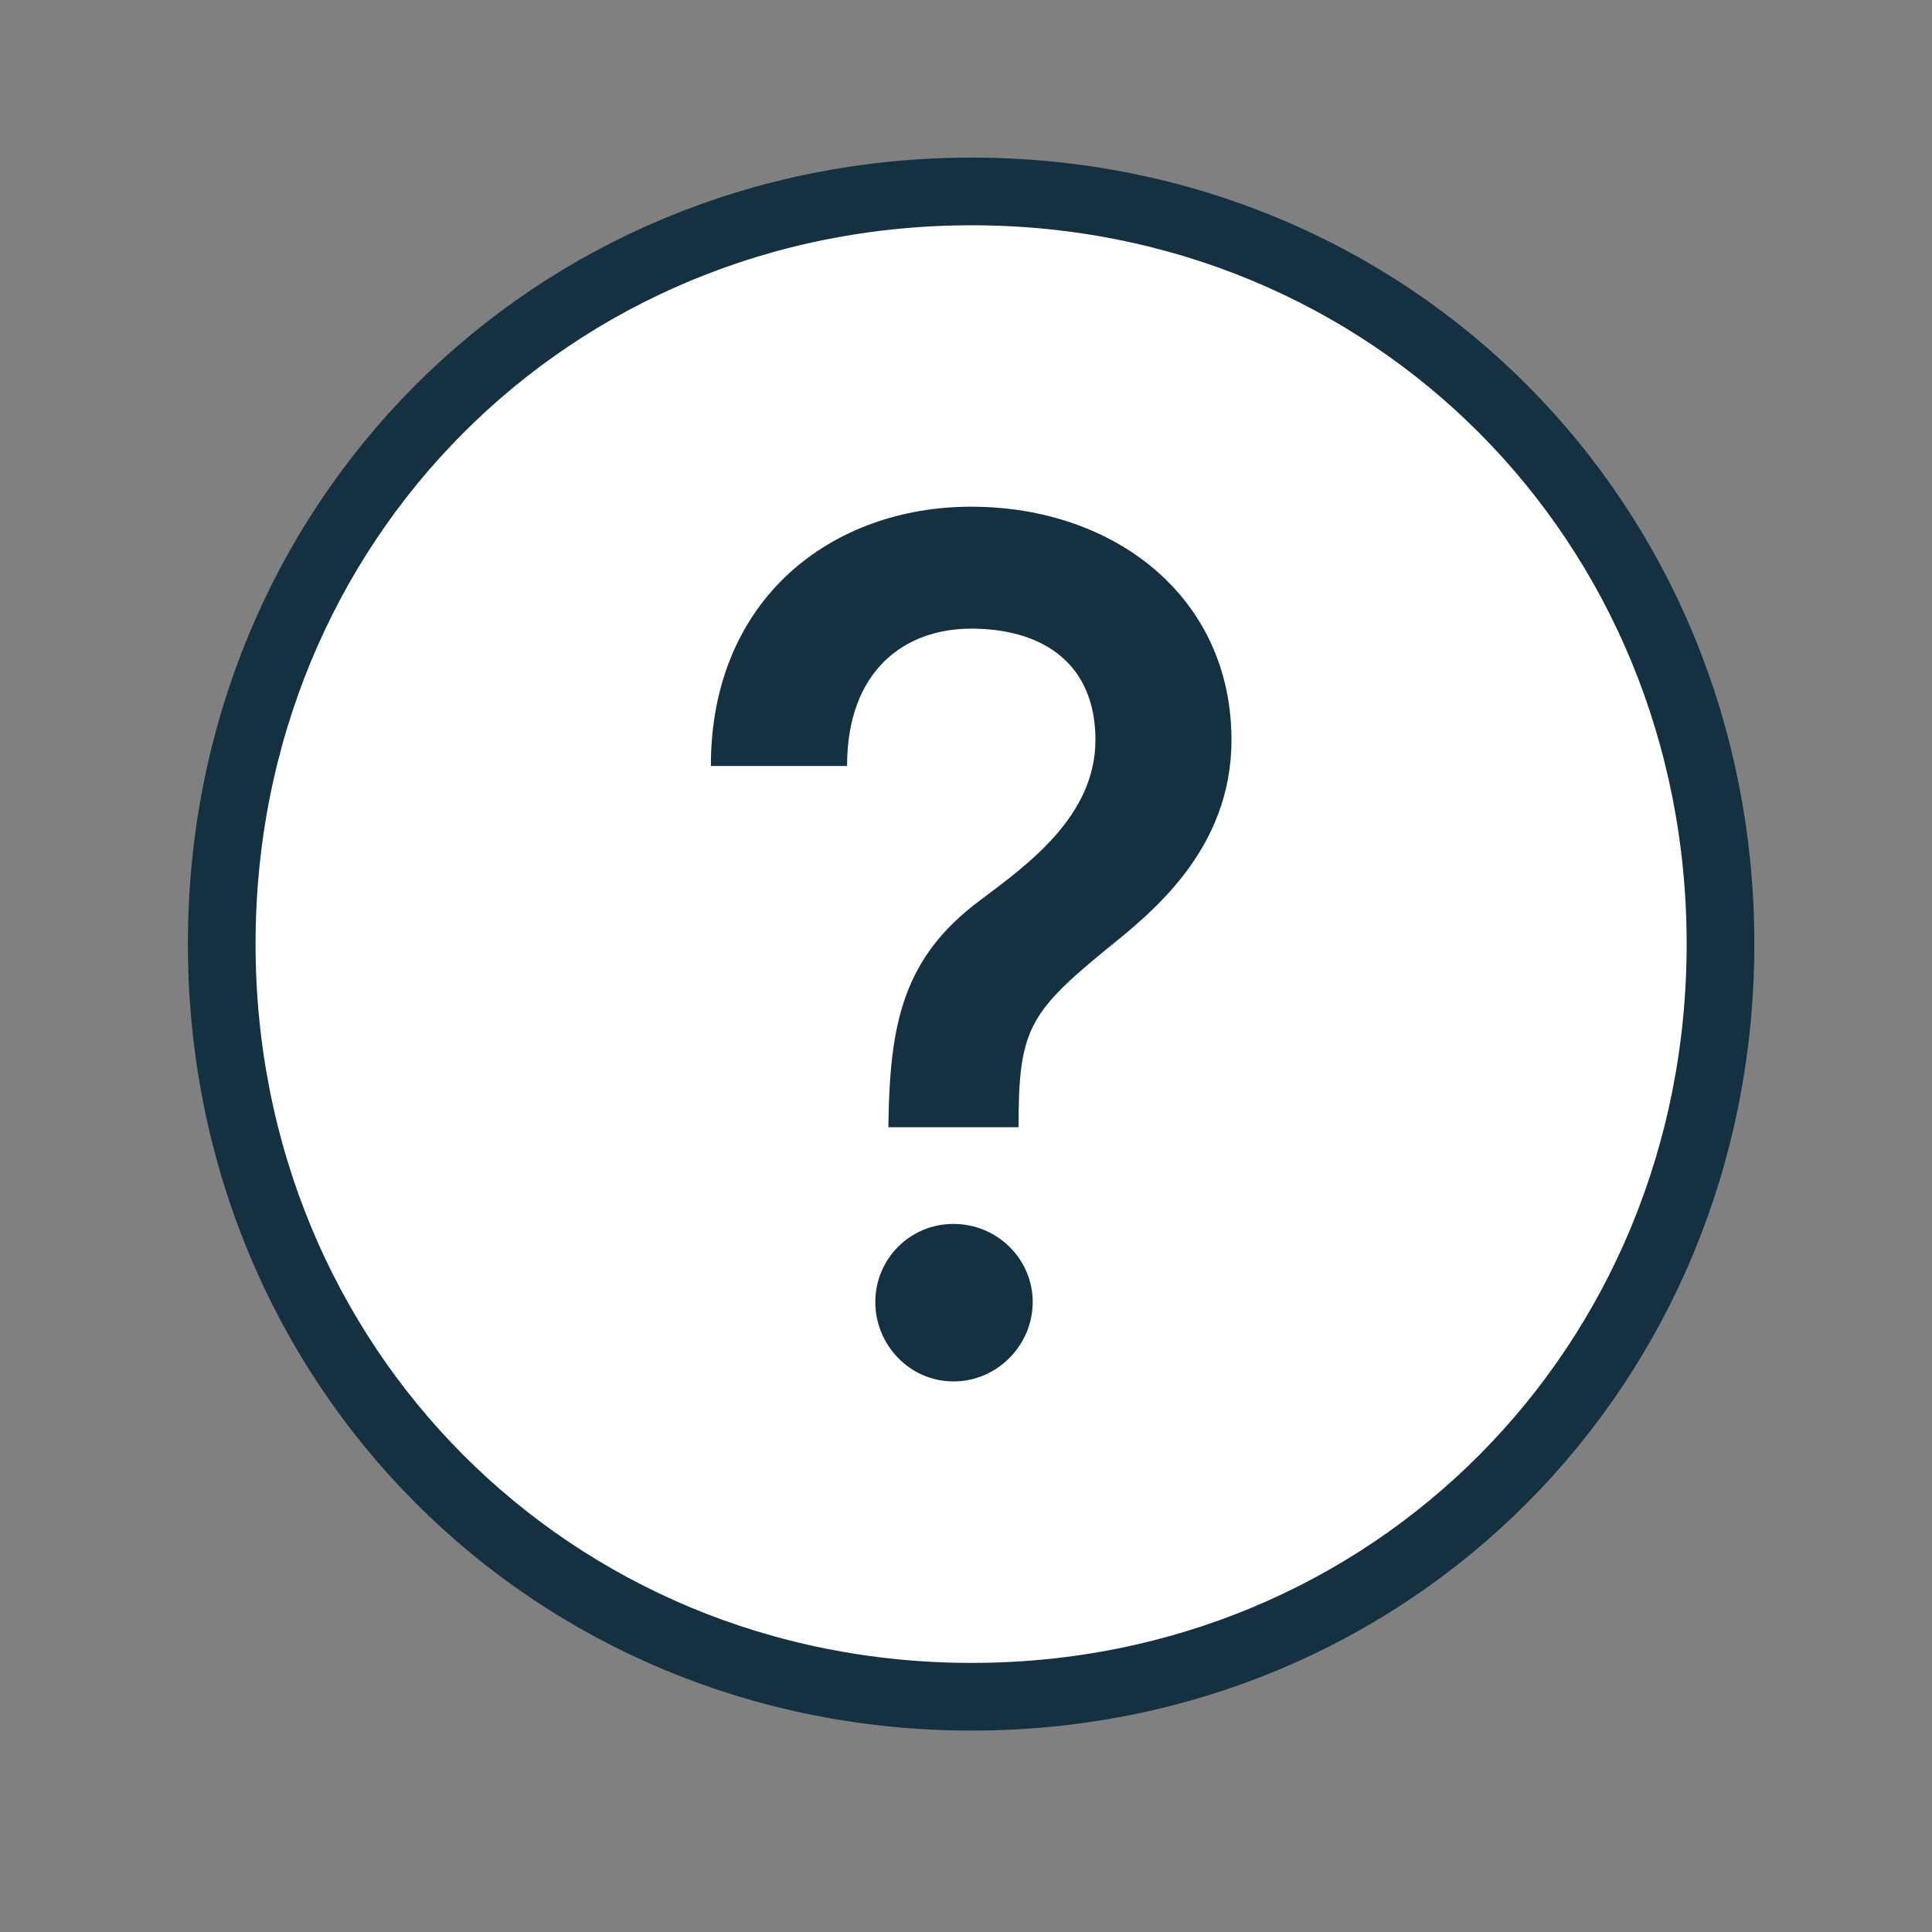 <?xml version="1.0" encoding="utf-8"?>
<!DOCTYPE svg PUBLIC "-//W3C//DTD SVG 1.1//EN" "http://www.w3.org/Graphics/SVG/1.1/DTD/svg11.dtd">
<svg version="1.1" id="Calque_1" xmlns="http://www.w3.org/2000/svg" xmlns:xlink="http://www.w3.org/1999/xlink" x="0px" y="0px"
	 width="34px" height="34px" viewBox="0 0 34 34" enable-background="new 0 0 34 34" xml:space="preserve">
<rect x="0" y="0" width="34" height="34" fill="#808080" stroke="none"/>
<g>
	<defs>
		<rect id="SVGID_1_" x="2.429" y="1.896" width="29.321" height="29.439"/>
	</defs>
	<clipPath id="SVGID_2_">
		<use xlink:href="#SVGID_1_"  overflow="visible"/>
	</clipPath>
	<path clip-path="url(#SVGID_2_)" fill="#FFFFFF" d="M17.1,3.369c-7.398,0-13.198,5.812-13.198,13.243
		c0,7.427,5.799,13.248,13.198,13.248c7.388,0,13.178-5.82,13.178-13.248C30.277,9.18,24.487,3.369,17.1,3.369"/>
	<path clip-path="url(#SVGID_2_)" fill="none" stroke="#153040" stroke-width="1.191" stroke-miterlimit="10" d="M17.1,3.369
		c-7.398,0-13.198,5.812-13.198,13.243c0,7.427,5.799,13.248,13.198,13.248c7.388,0,13.178-5.82,13.178-13.248
		C30.277,9.18,24.487,3.369,17.1,3.369"/>
	<path clip-path="url(#SVGID_2_)" fill="#153040" d="M17.259,15.836c0.833-0.625,2.019-1.48,2.019-2.815
		c0-1.333-0.913-1.958-2.188-1.958c-1.164,0-2.183,0.731-2.183,2.417H12.51c0-2.955,2.142-4.563,4.58-4.563
		c2.521,0,4.582,1.588,4.582,4.104c0,1.937-1.412,3.047-2.207,3.689c-1.373,1.125-1.54,1.434-1.54,3.127h-2.291
		C15.655,18.023,15.882,16.855,17.259,15.836 M16.78,21.539c0.772,0,1.394,0.619,1.394,1.375c0,0.755-0.621,1.397-1.394,1.397
		c-0.771,0-1.376-0.643-1.376-1.397C15.404,22.158,16.01,21.539,16.78,21.539"/>
</g>
</svg>
